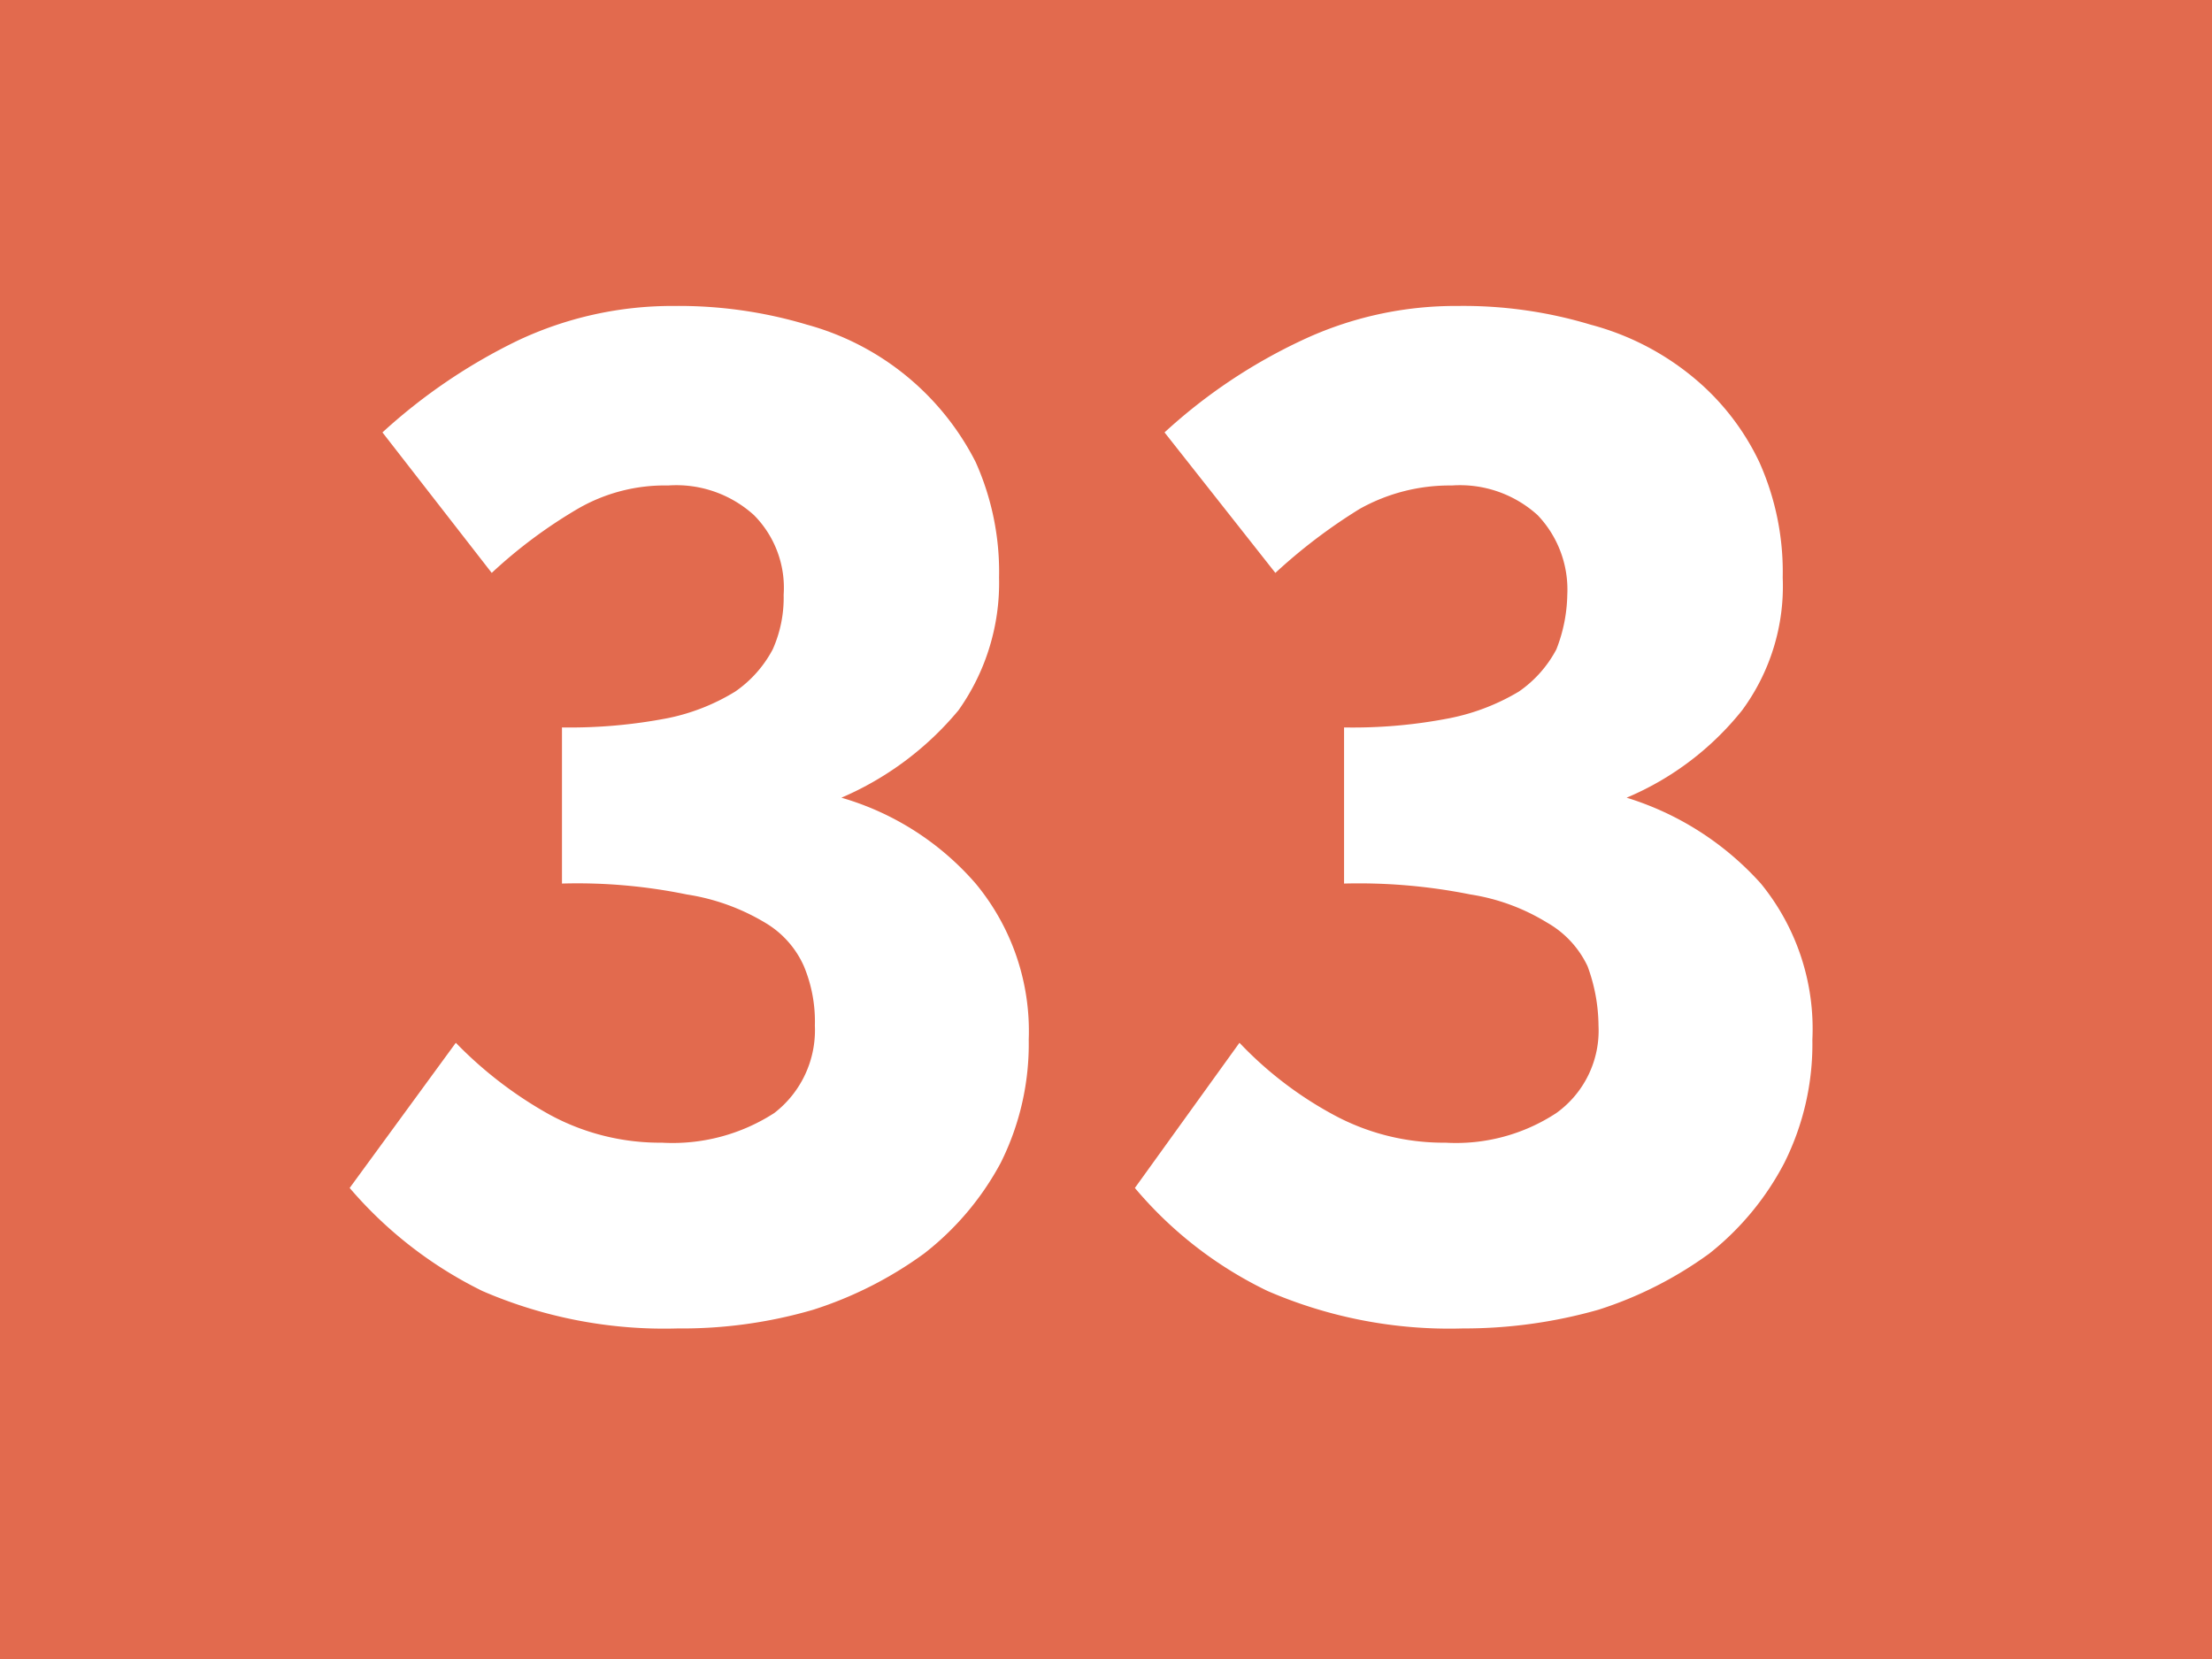 <svg id="Calque_1" data-name="Calque 1" xmlns="http://www.w3.org/2000/svg" xmlns:xlink="http://www.w3.org/1999/xlink" viewBox="0 0 14.17 10.63"><defs><style>.cls-1{fill:none;}.cls-2{clip-path:url(#clip-path);}.cls-3{fill:#e26a4e;}.cls-4{fill:#fff;}</style><clipPath id="clip-path" transform="translate(-55.95 -22.94)"><rect class="cls-1" x="55.95" y="22.94" width="14.17" height="10.63"/></clipPath></defs><g class="cls-2"><rect class="cls-3" width="14.17" height="10.63"/><path class="cls-4" d="M58.87,29.62a2.59,2.59,0,0,0,.6.46,1.48,1.48,0,0,0,.72.18,1.2,1.2,0,0,0,.72-.19.67.67,0,0,0,.26-.56.92.92,0,0,0-.07-.38.61.61,0,0,0-.25-.28,1.38,1.38,0,0,0-.5-.18,3.48,3.48,0,0,0-.8-.07v-1a3.3,3.3,0,0,0,.68-.06,1.33,1.33,0,0,0,.43-.17.76.76,0,0,0,.24-.27.81.81,0,0,0,.07-.35.66.66,0,0,0-.19-.51.74.74,0,0,0-.55-.19,1.11,1.11,0,0,0-.58.15,3.13,3.13,0,0,0-.55.41l-.7-.9a3.62,3.62,0,0,1,.87-.59,2.32,2.32,0,0,1,1-.22,2.86,2.86,0,0,1,.85.12,1.72,1.72,0,0,1,1.08.88,1.72,1.72,0,0,1,.15.74,1.41,1.41,0,0,1-.26.85,2,2,0,0,1-.75.56v0a1.8,1.8,0,0,1,.86.55,1.48,1.48,0,0,1,.34,1,1.7,1.7,0,0,1-.18.79,1.83,1.83,0,0,1-.49.58,2.49,2.49,0,0,1-.71.36,3,3,0,0,1-.87.12,2.93,2.93,0,0,1-1.25-.24,2.66,2.66,0,0,1-.85-.66Z" transform="translate(-55.95 -22.94)"/><path class="cls-4" d="M63.89,29.62a2.4,2.4,0,0,0,.6.46,1.48,1.48,0,0,0,.72.18,1.17,1.17,0,0,0,.71-.19.65.65,0,0,0,.27-.56,1.12,1.12,0,0,0-.07-.38.63.63,0,0,0-.26-.28,1.32,1.32,0,0,0-.49-.18,3.63,3.63,0,0,0-.81-.07v-1a3.23,3.23,0,0,0,.68-.06,1.39,1.39,0,0,0,.44-.17.76.76,0,0,0,.24-.27,1,1,0,0,0,.07-.35.69.69,0,0,0-.19-.51.74.74,0,0,0-.55-.19,1.18,1.18,0,0,0-.59.15,3.5,3.5,0,0,0-.54.41l-.71-.9a3.48,3.48,0,0,1,.88-.59,2.31,2.31,0,0,1,1-.22,2.82,2.82,0,0,1,.85.12,1.72,1.72,0,0,1,.66.34,1.58,1.58,0,0,1,.42.54,1.72,1.72,0,0,1,.15.74,1.34,1.34,0,0,1-.26.85,1.88,1.88,0,0,1-.74.56v0a1.91,1.91,0,0,1,.86.55,1.47,1.47,0,0,1,.33,1,1.7,1.7,0,0,1-.18.79,1.8,1.8,0,0,1-.48.58,2.49,2.49,0,0,1-.71.36,3.15,3.15,0,0,1-.87.12,2.93,2.93,0,0,1-1.25-.24,2.56,2.56,0,0,1-.85-.66Z" transform="translate(-55.95 -22.94)"/></g></svg>